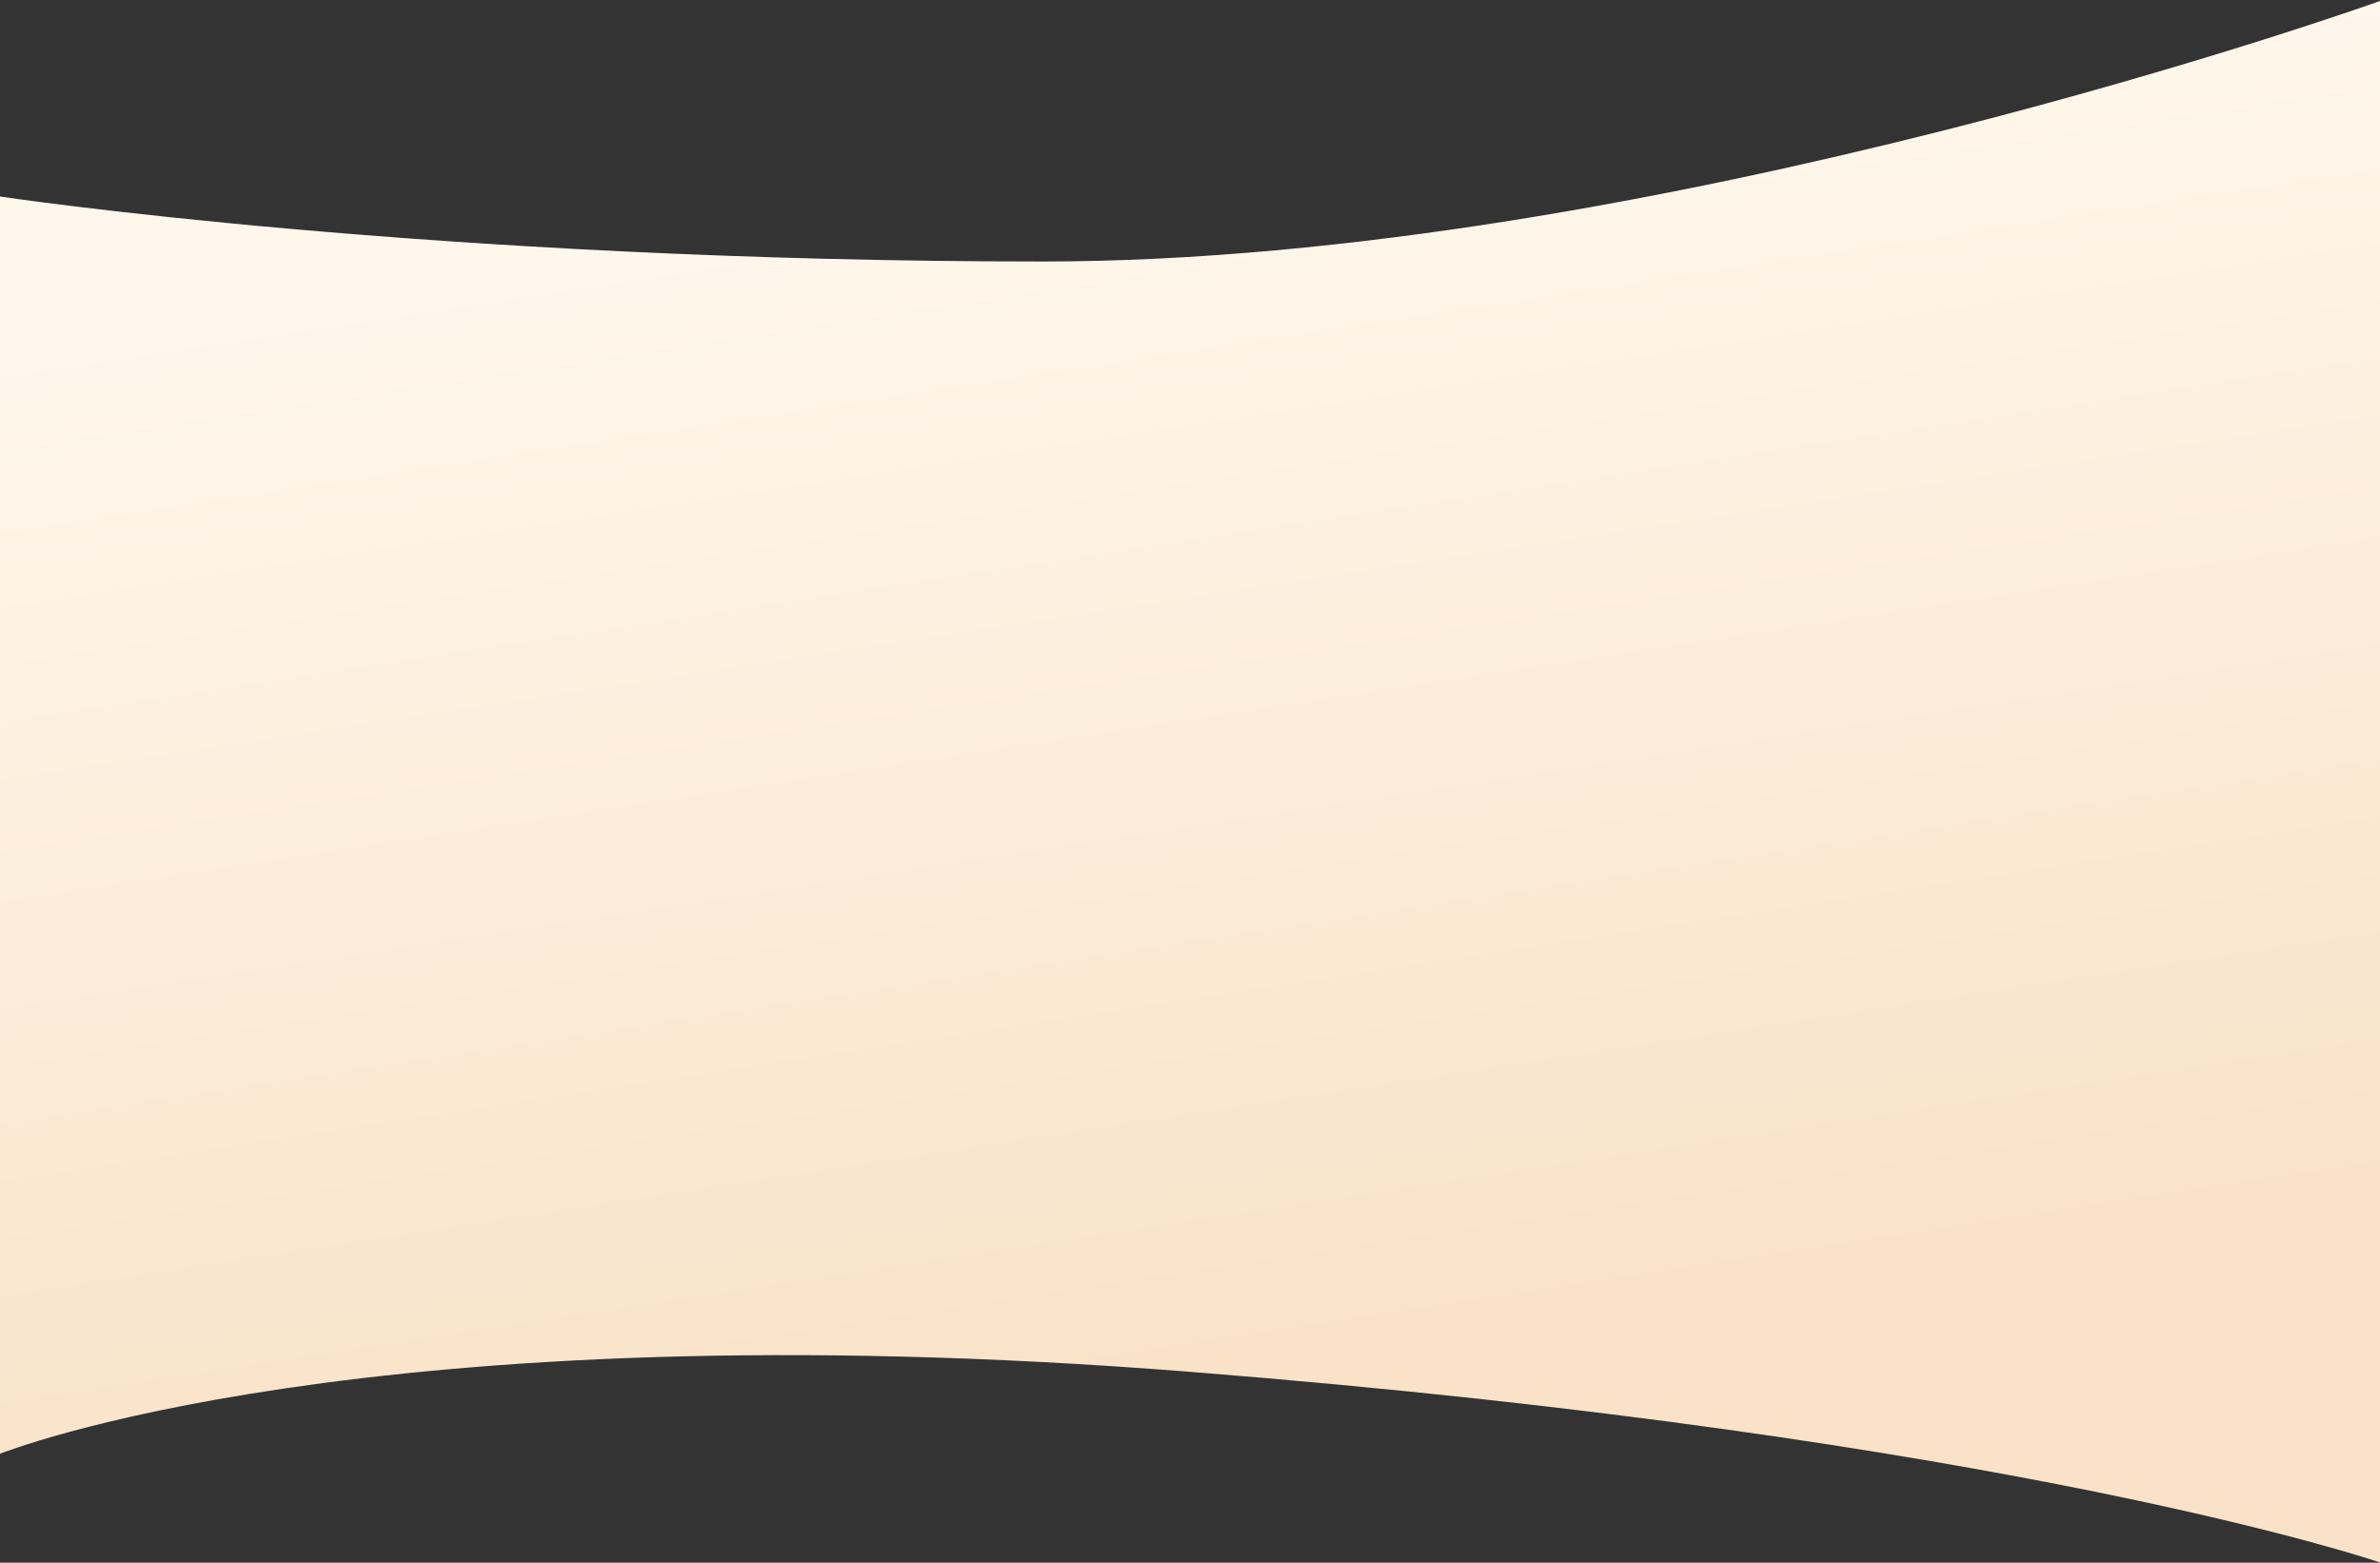 <svg width="1200" height="788" viewBox="0 0 1200 788" fill="none" xmlns="http://www.w3.org/2000/svg">
<rect x="0" y="0" width="1200" height="788" fill="#333333" stroke="none"/>
<path d="M0 99.092C0 99.092 217.527 131.87 525.723 131.87C833.919 131.87 1200 0.5 1200 0.5V787.877C1200 787.877 1016.1 724.672 600 691.755C183.895 658.839 0 733.08 0 733.08V99.092Z" fill="url(#paint0_linear_876_345)"/>
<defs>
<linearGradient id="paint0_linear_876_345" x1="439.679" y1="108.912" x2="530.648" y2="702.386" gradientUnits="userSpaceOnUse">
<stop stop-color="#FFF7EC"/>
<stop offset="1" stop-color="#F9E2C8"/>
</linearGradient>
</defs>
</svg>
